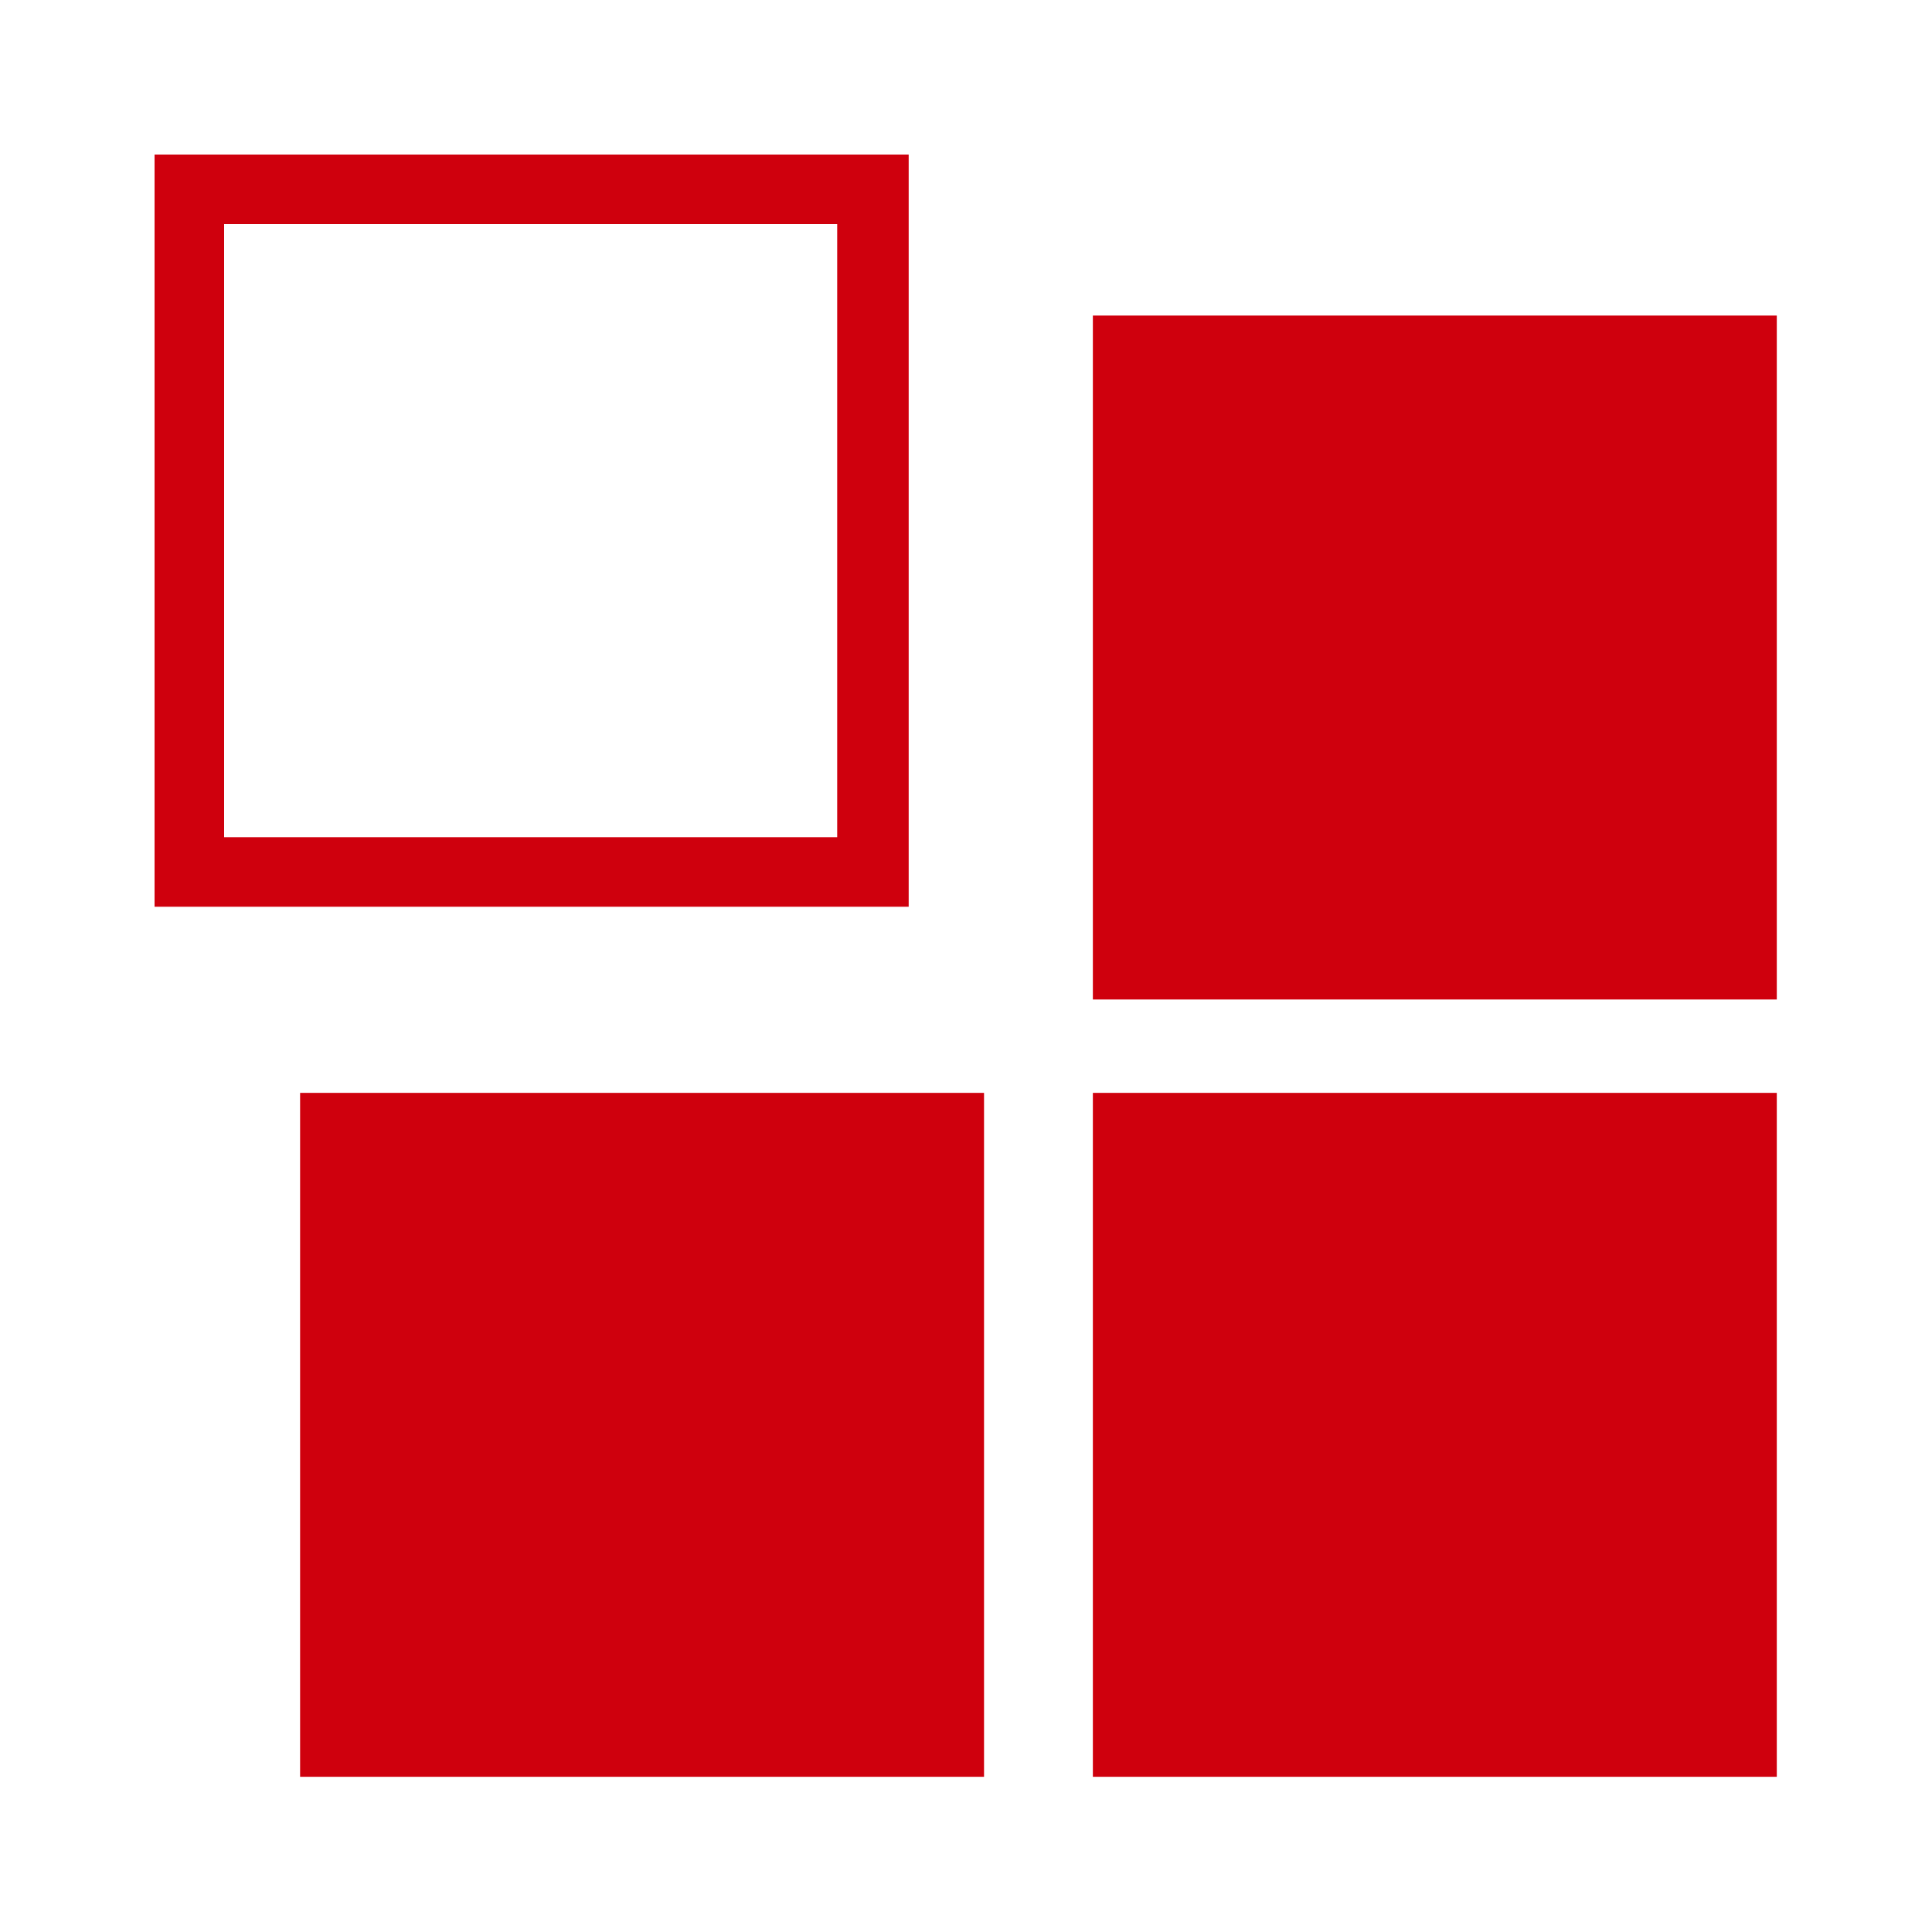 <svg id="图层_1" data-name="图层 1" xmlns="http://www.w3.org/2000/svg" viewBox="0 0 30 30"><defs><style>.cls-1{fill:#cf000d;}</style></defs><title>Ruby-C icon</title><rect class="cls-1" x="16.97" y="4.9" width="10.62" height="10.62"/><rect class="cls-1" x="16.97" y="16.97" width="10.62" height="10.62"/><rect class="cls-1" x="4.66" y="16.97" width="10.62" height="10.62"/><path class="cls-1" d="M3.48,13H13V3.48H3.48Zm10.63,1.08H2.4V2.4H14.11Z"/></svg>